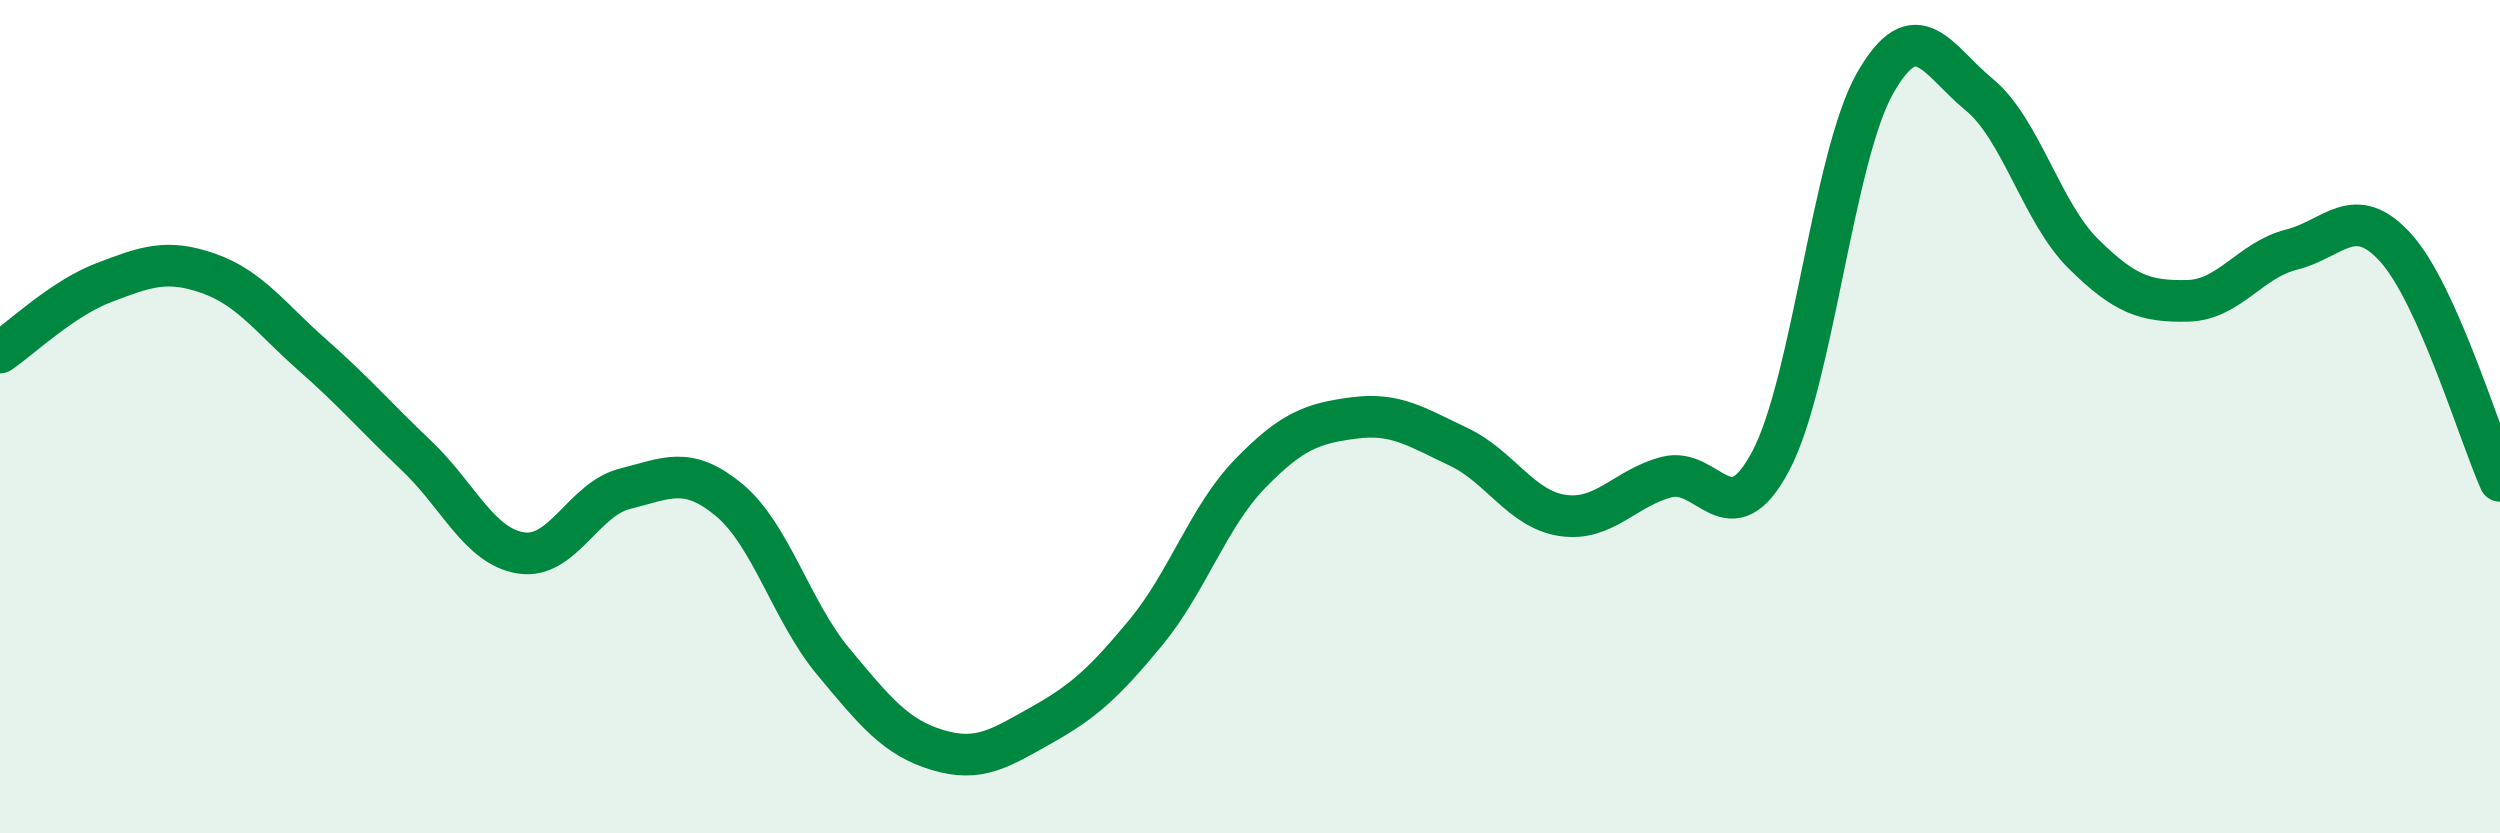 
    <svg width="60" height="20" viewBox="0 0 60 20" xmlns="http://www.w3.org/2000/svg">
      <path
        d="M 0,8.46 C 0.5,8.12 1.5,7.16 2.5,6.78 C 3.5,6.4 4,6.21 5,6.56 C 6,6.91 6.5,7.64 7.5,8.52 C 8.5,9.4 9,9.99 10,10.94 C 11,11.89 11.5,13.11 12.5,13.27 C 13.5,13.43 14,11.98 15,11.73 C 16,11.48 16.5,11.17 17.5,12 C 18.5,12.83 19,14.68 20,15.88 C 21,17.08 21.5,17.7 22.5,18 C 23.5,18.3 24,17.96 25,17.4 C 26,16.84 26.5,16.39 27.5,15.18 C 28.5,13.97 29,12.4 30,11.37 C 31,10.34 31.5,10.16 32.5,10.03 C 33.5,9.9 34,10.25 35,10.72 C 36,11.19 36.5,12.22 37.5,12.37 C 38.5,12.52 39,11.71 40,11.45 C 41,11.19 41.5,12.95 42.5,11.06 C 43.5,9.17 44,3.76 45,2 C 46,0.24 46.5,1.45 47.5,2.27 C 48.5,3.09 49,5.1 50,6.09 C 51,7.08 51.5,7.24 52.5,7.22 C 53.5,7.2 54,6.24 55,5.99 C 56,5.74 56.5,4.84 57.5,5.95 C 58.5,7.06 59.5,10.42 60,11.54L60 20L0 20Z"
        fill="#008740"
        opacity="0.1"
        stroke-linecap="round"
        stroke-linejoin="round"
      />
      <path
        d="M 0,8.46 C 0.5,8.12 1.5,7.16 2.5,6.78 C 3.5,6.4 4,6.21 5,6.56 C 6,6.91 6.5,7.64 7.5,8.52 C 8.5,9.4 9,9.99 10,10.94 C 11,11.89 11.5,13.11 12.5,13.27 C 13.5,13.43 14,11.98 15,11.73 C 16,11.48 16.5,11.17 17.5,12 C 18.5,12.83 19,14.68 20,15.88 C 21,17.08 21.5,17.7 22.5,18 C 23.5,18.3 24,17.96 25,17.4 C 26,16.84 26.5,16.39 27.5,15.18 C 28.5,13.97 29,12.4 30,11.37 C 31,10.34 31.5,10.16 32.5,10.03 C 33.5,9.9 34,10.25 35,10.72 C 36,11.19 36.5,12.22 37.5,12.37 C 38.5,12.52 39,11.71 40,11.45 C 41,11.19 41.5,12.95 42.5,11.06 C 43.5,9.17 44,3.76 45,2 C 46,0.24 46.5,1.45 47.5,2.27 C 48.5,3.09 49,5.1 50,6.09 C 51,7.08 51.5,7.24 52.5,7.22 C 53.5,7.2 54,6.24 55,5.99 C 56,5.74 56.5,4.84 57.5,5.95 C 58.5,7.06 59.5,10.42 60,11.54"
        stroke="#008740"
        stroke-width="1"
        fill="none"
        stroke-linecap="round"
        stroke-linejoin="round"
      />
    </svg>
  